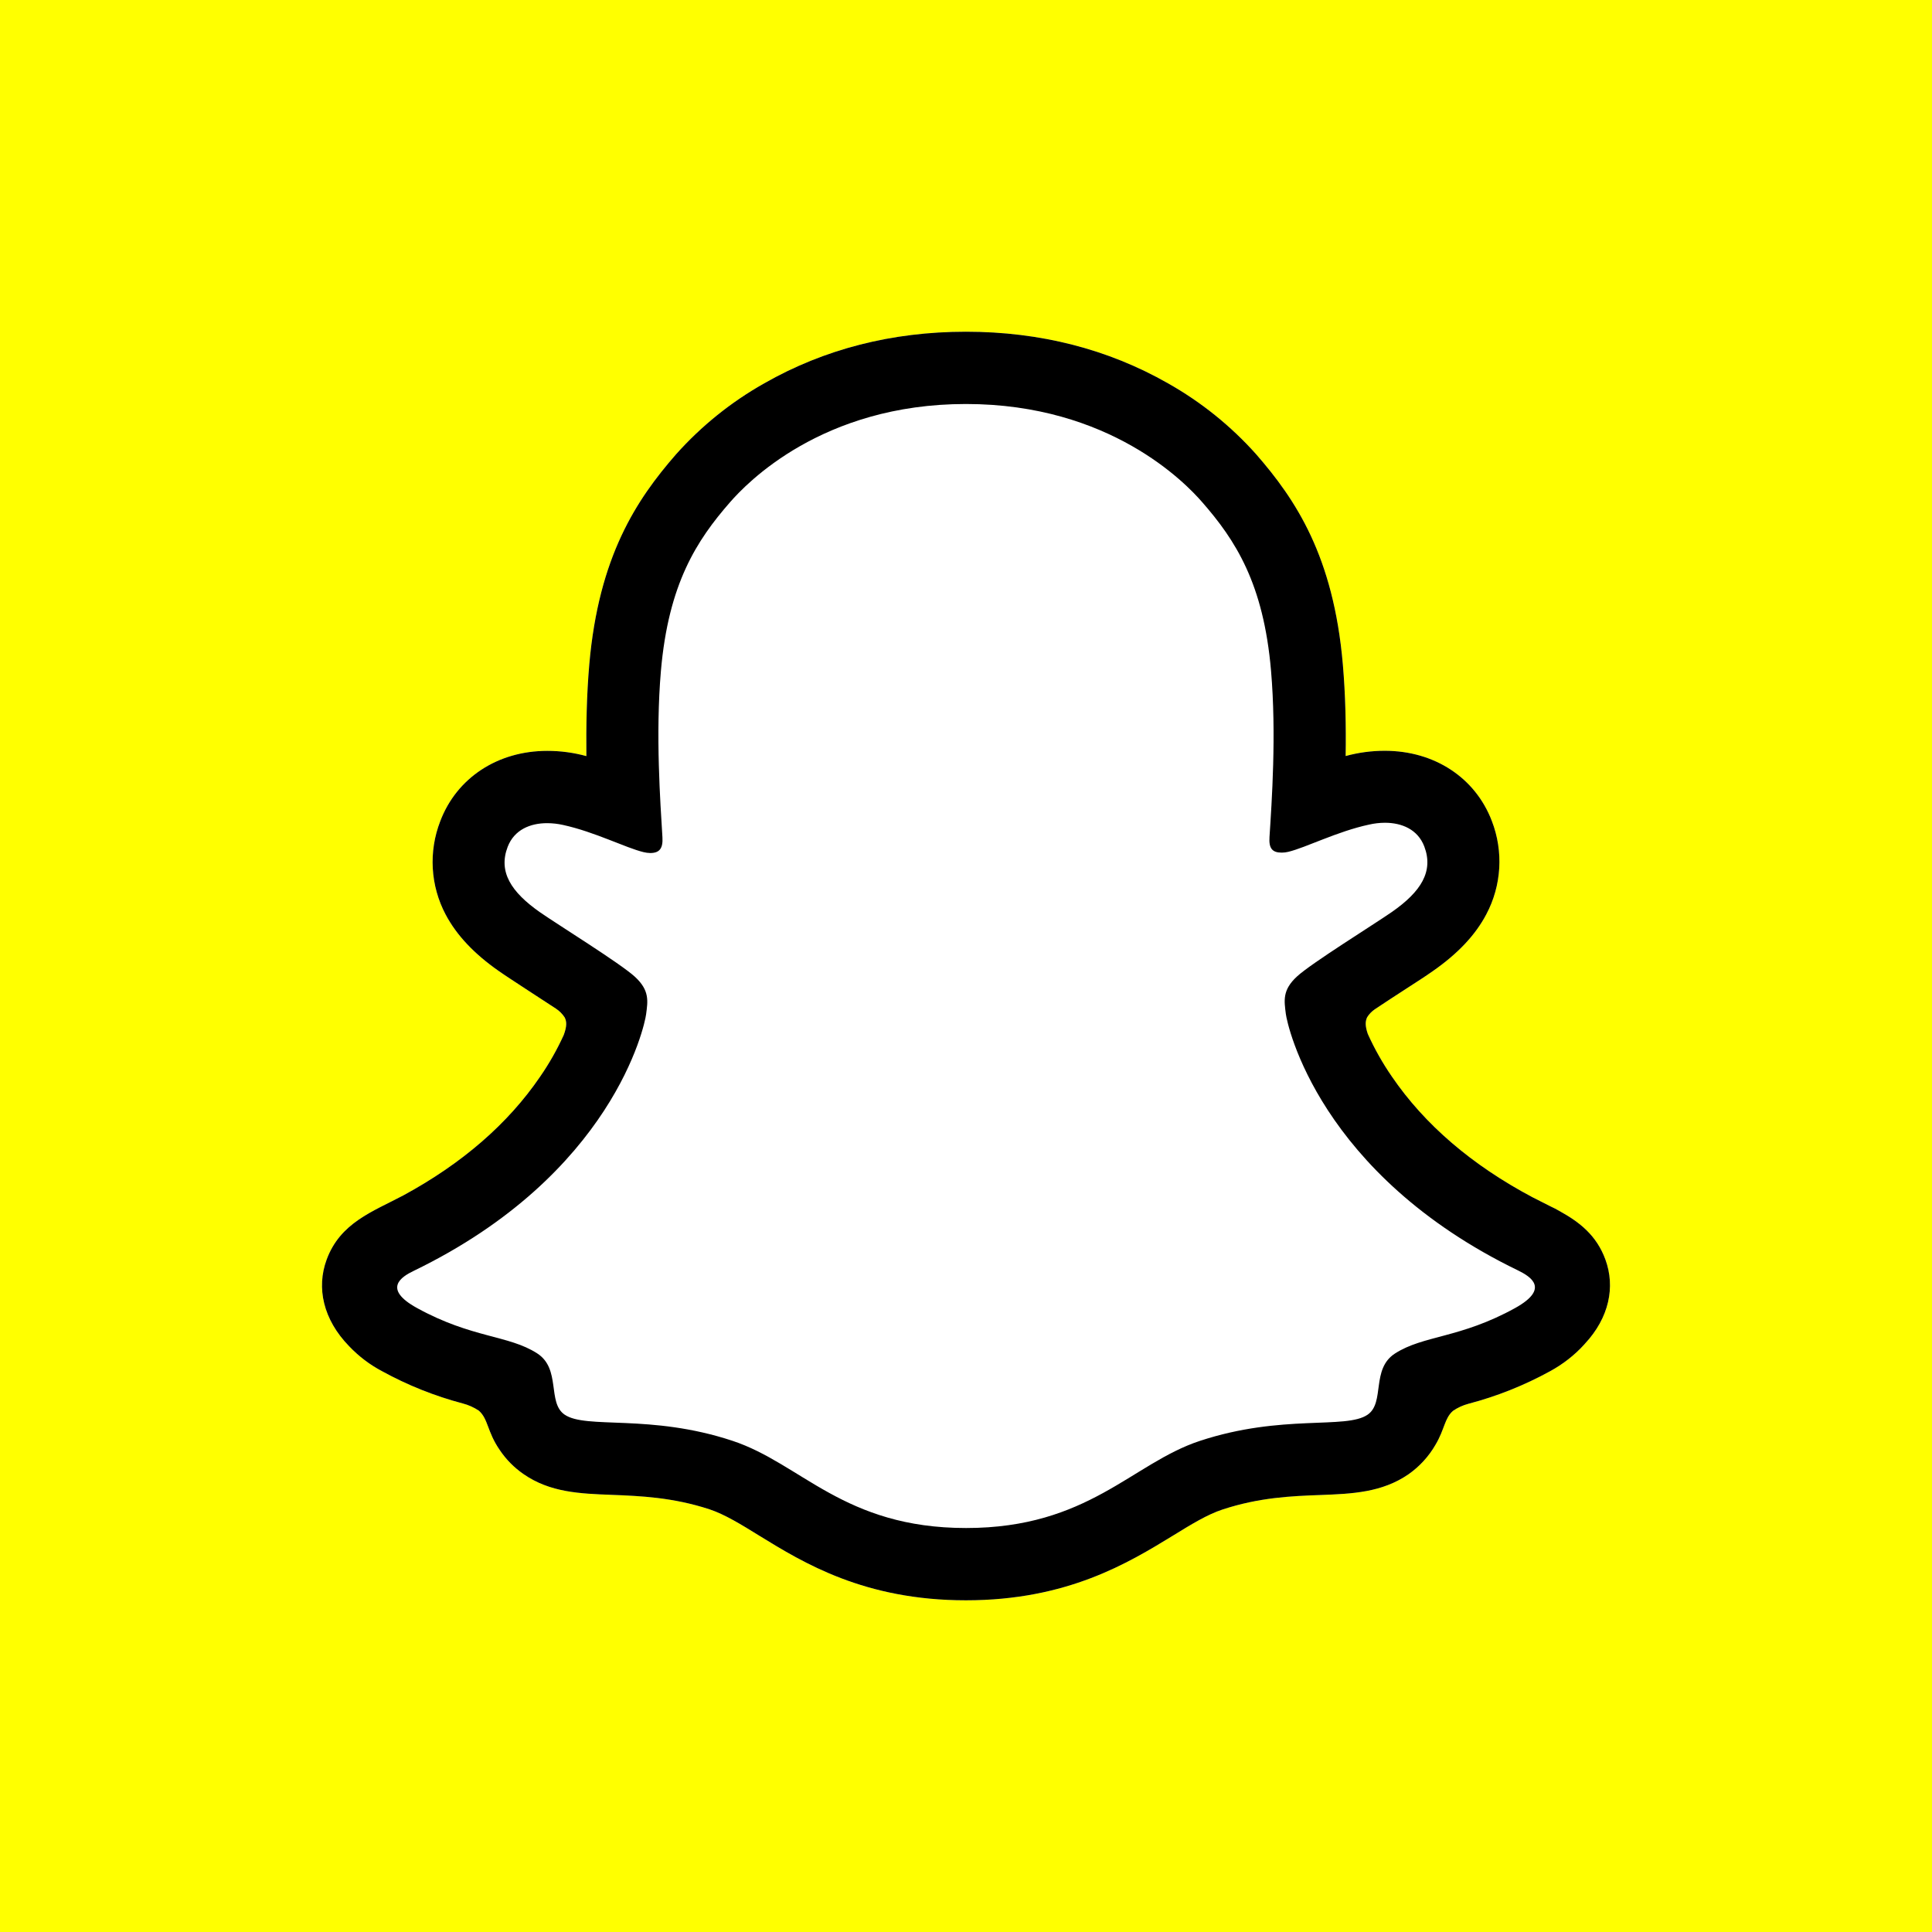 <?xml version="1.0" encoding="utf-8"?>
<svg viewBox="0 0 120 120" xmlns="http://www.w3.org/2000/svg">
  <path d="M 0 0 L 120 0 L 120 120 L 0 120 L 0 0 Z" style="fill: rgb(255, 255, 0);"/>
  <path d="M 99.715 78.233 C 99.16 76.718 98.1 75.908 96.895 75.238 C 96.695 75.121 96.49 75.014 96.28 74.918 L 95.185 74.363 C 91.425 72.368 88.49 69.853 86.455 66.873 C 85.876 66.035 85.374 65.146 84.955 64.218 C 84.785 63.718 84.795 63.438 84.915 63.183 C 85.04 62.984 85.205 62.814 85.4 62.683 C 86.045 62.253 86.71 61.818 87.16 61.528 C 87.97 61.008 88.605 60.593 89.015 60.303 C 90.56 59.223 91.64 58.073 92.315 56.793 C 93.266 55.001 93.392 52.885 92.66 50.993 C 91.635 48.303 89.095 46.633 86.015 46.633 C 85.192 46.631 84.373 46.741 83.58 46.958 C 83.61 45.118 83.57 43.173 83.405 41.263 C 82.825 34.543 80.47 31.023 78.02 28.213 C 76.449 26.454 74.599 24.966 72.546 23.808 C 68.821 21.683 64.601 20.603 59.996 20.603 C 55.396 20.603 51.195 21.683 47.47 23.808 C 45.41 24.968 43.56 26.458 41.985 28.223 C 39.535 31.033 37.185 34.558 36.601 41.273 C 36.436 43.183 36.401 45.133 36.421 46.963 C 35.627 46.746 34.808 46.636 33.986 46.638 C 30.911 46.638 28.366 48.313 27.346 51.003 C 26.609 52.895 26.731 55.013 27.681 56.808 C 28.361 58.088 29.441 59.238 30.981 60.313 C 31.391 60.603 32.031 61.013 32.836 61.543 L 34.531 62.648 C 34.748 62.792 34.934 62.979 35.076 63.198 C 35.206 63.463 35.211 63.748 35.016 64.283 C 34.602 65.192 34.109 66.062 33.541 66.883 C 31.551 69.798 28.701 72.268 25.061 74.243 C 23.136 75.263 21.131 75.943 20.286 78.243 C 19.646 79.983 20.066 81.958 21.686 83.618 C 22.281 84.243 22.971 84.768 23.731 85.168 C 25.31 86.035 26.989 86.707 28.731 87.168 C 29.09 87.26 29.432 87.412 29.741 87.618 C 30.331 88.138 30.251 88.918 31.036 90.058 C 31.431 90.648 31.936 91.158 32.516 91.558 C 34.166 92.703 36.021 92.773 37.99 92.848 C 39.765 92.918 41.78 92.998 44.075 93.748 C 45.025 94.068 46.02 94.678 47.165 95.388 C 49.915 97.078 53.69 99.398 59.996 99.398 C 66.306 99.398 70.096 97.068 72.876 95.368 C 74.01 94.668 74.995 94.068 75.92 93.763 C 78.22 93.003 80.235 92.923 82.01 92.858 C 83.975 92.783 85.83 92.708 87.485 91.568 C 88.173 91.086 88.747 90.457 89.165 89.728 C 89.735 88.768 89.715 88.093 90.25 87.628 C 90.54 87.43 90.861 87.283 91.2 87.193 C 92.966 86.73 94.669 86.052 96.27 85.173 C 97.07 84.738 97.8 84.173 98.415 83.493 L 98.435 83.468 C 99.955 81.843 100.335 79.923 99.715 78.233 Z" id="mainIconPathAttribute" style="fill: rgb(255, 255, 255);"/>
  <path d="M 99.715 78.233 C 99.16 76.718 98.1 75.908 96.896 75.238 C 96.696 75.121 96.491 75.014 96.281 74.918 L 95.186 74.363 C 91.426 72.368 88.491 69.853 86.456 66.873 C 85.877 66.035 85.375 65.146 84.956 64.218 C 84.786 63.718 84.796 63.438 84.916 63.183 C 85.041 62.984 85.206 62.814 85.401 62.683 C 86.046 62.253 86.711 61.818 87.161 61.528 C 87.971 61.008 88.606 60.593 89.016 60.303 C 90.561 59.223 91.641 58.073 92.316 56.793 C 93.267 55.001 93.393 52.885 92.661 50.993 C 91.636 48.303 89.096 46.633 86.016 46.633 C 85.193 46.631 84.374 46.741 83.581 46.958 C 83.611 45.118 83.571 43.173 83.406 41.263 C 82.826 34.543 80.471 31.023 78.021 28.213 C 76.45 26.454 74.6 24.966 72.546 23.808 C 68.821 21.683 64.601 20.603 59.996 20.603 C 55.396 20.603 51.195 21.683 47.47 23.808 C 45.41 24.968 43.56 26.458 41.985 28.223 C 39.535 31.033 37.185 34.558 36.601 41.273 C 36.436 43.183 36.401 45.133 36.421 46.963 C 35.627 46.746 34.808 46.636 33.986 46.638 C 30.911 46.638 28.366 48.313 27.346 51.003 C 26.609 52.895 26.731 55.013 27.681 56.808 C 28.361 58.088 29.441 59.238 30.981 60.313 C 31.391 60.603 32.031 61.013 32.836 61.543 L 34.531 62.648 C 34.748 62.792 34.934 62.979 35.076 63.198 C 35.206 63.463 35.211 63.748 35.016 64.283 C 34.602 65.192 34.109 66.062 33.541 66.883 C 31.551 69.798 28.701 72.268 25.061 74.243 C 23.136 75.263 21.131 75.943 20.286 78.243 C 19.646 79.983 20.066 81.958 21.686 83.618 C 22.281 84.243 22.971 84.768 23.731 85.168 C 25.31 86.035 26.989 86.707 28.731 87.168 C 29.09 87.26 29.432 87.412 29.741 87.618 C 30.331 88.138 30.251 88.918 31.036 90.058 C 31.431 90.648 31.936 91.158 32.516 91.558 C 34.166 92.703 36.021 92.773 37.99 92.848 C 39.765 92.918 41.78 92.998 44.075 93.748 C 45.025 94.068 46.02 94.678 47.165 95.388 C 49.915 97.078 53.69 99.398 59.996 99.398 C 66.306 99.398 70.096 97.068 72.876 95.368 C 74.011 94.668 74.996 94.068 75.921 93.763 C 78.221 93.003 80.236 92.923 82.011 92.858 C 83.976 92.783 85.831 92.708 87.486 91.568 C 88.174 91.086 88.748 90.457 89.166 89.728 C 89.736 88.768 89.716 88.093 90.251 87.628 C 90.541 87.43 90.862 87.283 91.201 87.193 C 92.967 86.73 94.67 86.052 96.271 85.173 C 97.071 84.738 97.801 84.173 98.415 83.493 L 98.435 83.468 C 99.955 81.843 100.335 79.923 99.715 78.233 Z M 94.111 81.243 C 90.691 83.133 88.416 82.928 86.646 84.068 C 85.146 85.033 86.036 87.118 84.946 87.868 C 83.601 88.798 79.641 87.808 74.521 89.498 C 70.296 90.893 67.601 94.908 60.006 94.908 C 52.41 94.908 49.78 90.903 45.485 89.488 C 40.375 87.798 36.406 88.788 35.066 87.863 C 33.976 87.113 34.861 85.023 33.361 84.058 C 31.591 82.918 29.316 83.123 25.901 81.243 C 23.721 80.043 24.956 79.293 25.681 78.943 C 38.07 72.948 40.045 63.693 40.13 63.003 C 40.24 62.173 40.355 61.518 39.44 60.673 C 38.555 59.853 34.631 57.423 33.541 56.663 C 31.741 55.403 30.941 54.148 31.531 52.603 C 31.941 51.533 32.936 51.128 33.981 51.128 C 34.312 51.129 34.642 51.166 34.966 51.238 C 36.945 51.668 38.865 52.663 39.975 52.928 C 40.11 52.963 40.245 52.978 40.385 52.983 C 40.975 52.983 41.185 52.683 41.145 52.008 C 41.015 49.843 40.71 45.623 41.05 41.678 C 41.52 36.258 43.27 33.568 45.345 31.193 C 46.345 30.048 51.03 25.093 59.996 25.093 C 68.956 25.093 73.656 30.028 74.651 31.168 C 76.731 33.543 78.481 36.233 78.946 41.658 C 79.286 45.598 78.991 49.818 78.851 51.983 C 78.801 52.693 79.021 52.958 79.611 52.958 C 79.749 52.957 79.886 52.941 80.021 52.908 C 81.131 52.638 83.056 51.643 85.031 51.218 C 85.354 51.144 85.684 51.105 86.016 51.103 C 87.066 51.103 88.061 51.513 88.466 52.578 C 89.051 54.123 88.266 55.378 86.461 56.638 C 85.371 57.398 81.446 59.828 80.561 60.648 C 79.641 61.493 79.761 62.148 79.866 62.978 C 79.956 63.678 81.931 72.933 94.316 78.923 C 95.051 79.288 96.286 80.033 94.111 81.243 Z" id="path-1"/>
</svg>